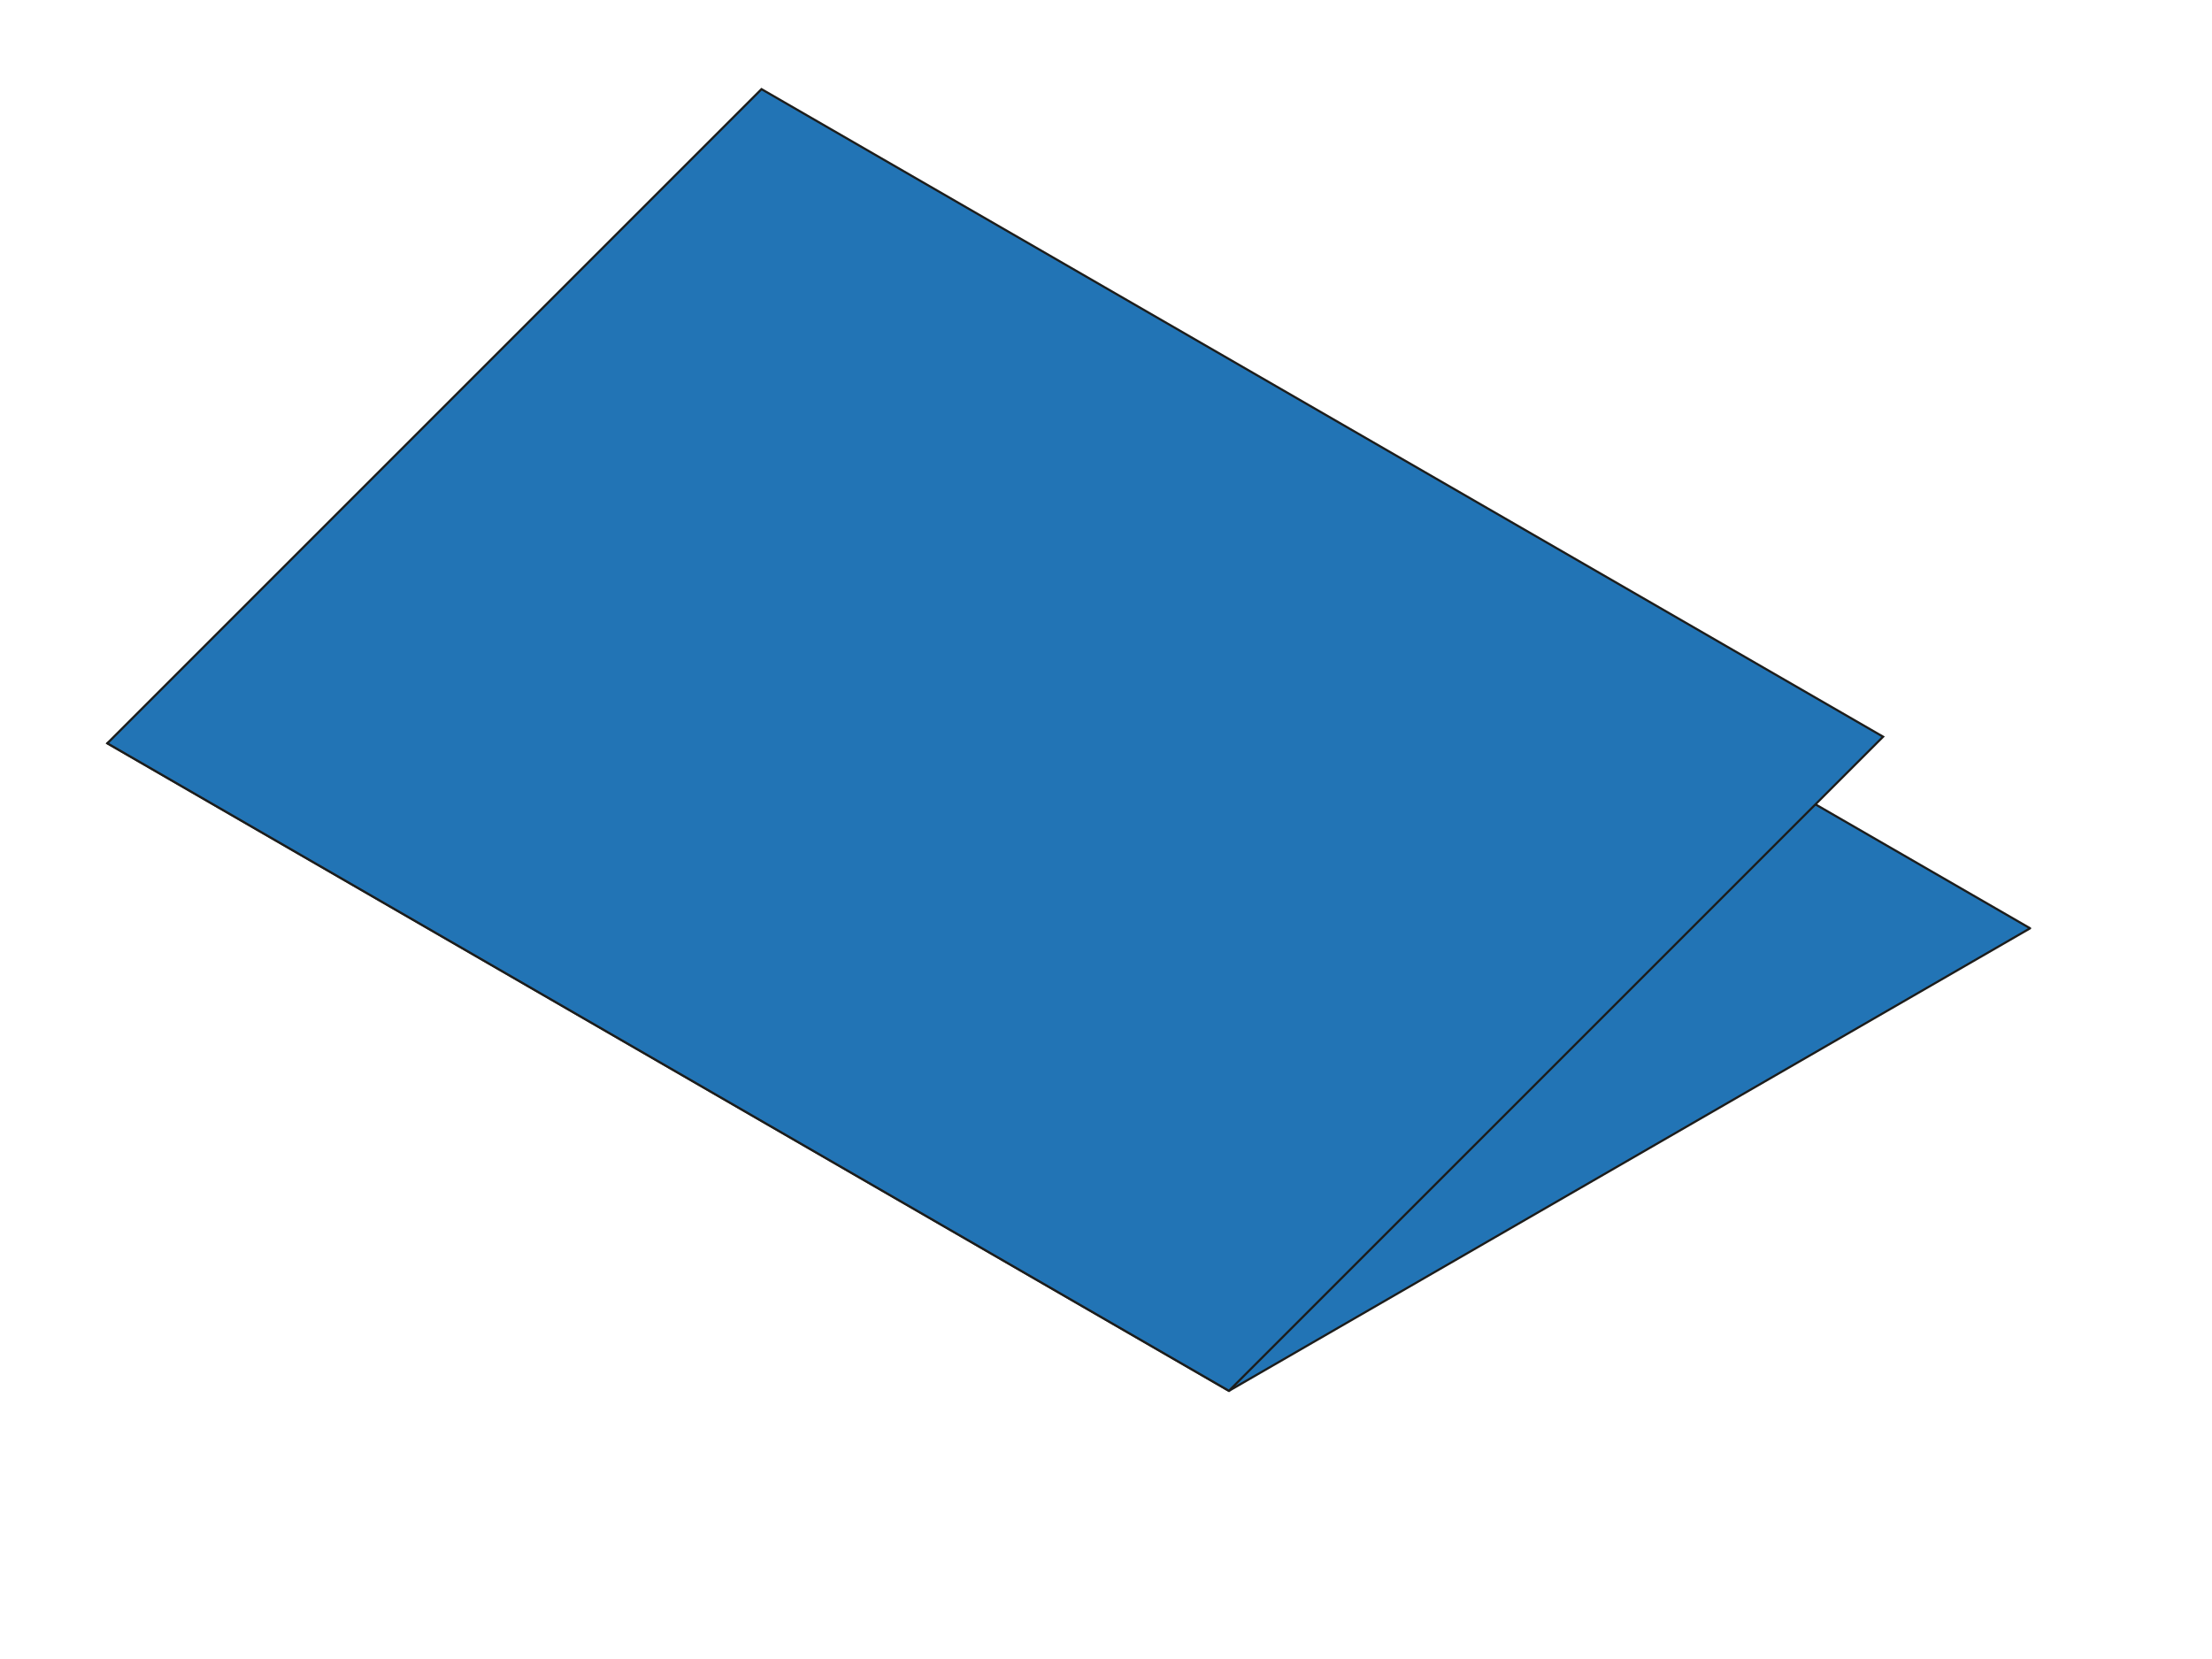 <?xml version="1.0" encoding="UTF-8"?> <svg xmlns="http://www.w3.org/2000/svg" id="f002" viewBox="0 0 1016.67 762.5"> <defs> <style>.cls-1,.cls-2{fill:#2274b5;stroke:#1d1d1b;}.cls-1{stroke-linecap:round;stroke-linejoin:round;}.cls-2{stroke-miterlimit:10;}</style> </defs> <title>SC160_top2</title> <polygon class="cls-1" points="49.32 341.62 417.55 129.02 933.07 426.66 564.84 639.25 49.32 341.62"></polygon> <polygon class="cls-2" points="350 40.97 49.34 341.63 564.84 639.25 865.5 338.6 350 40.97"></polygon> </svg> 